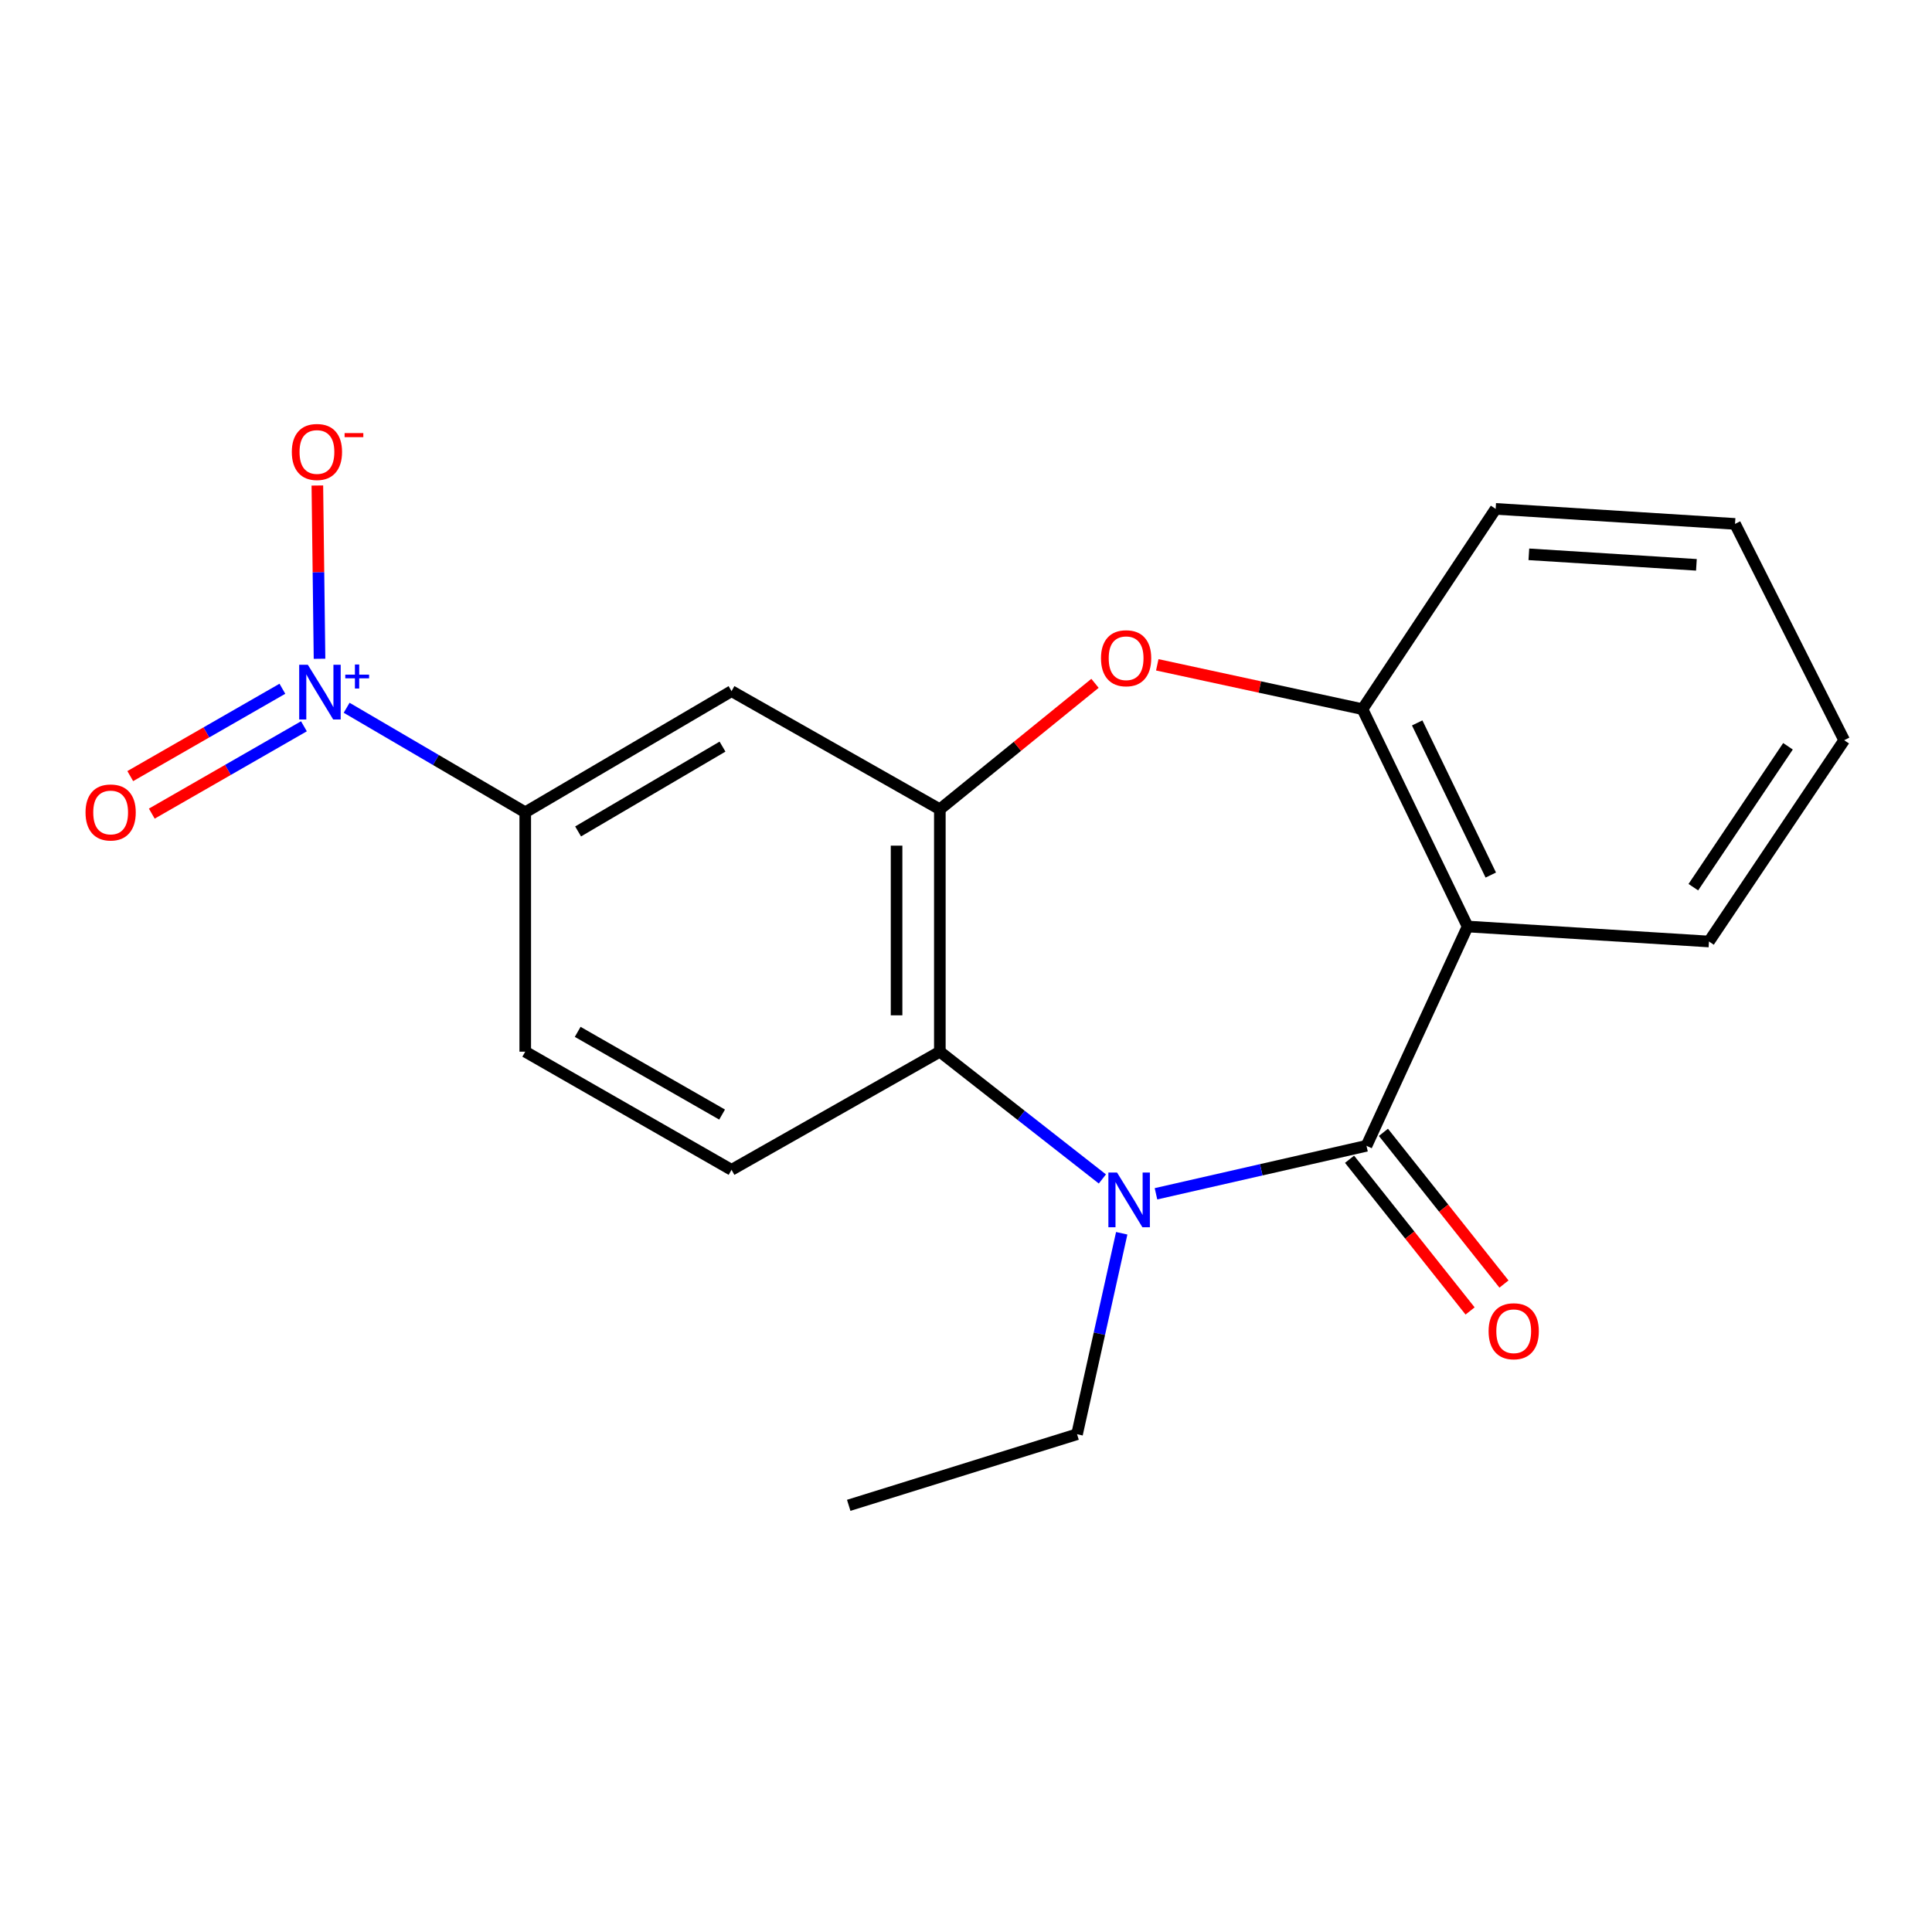 <?xml version='1.0' encoding='iso-8859-1'?>
<svg version='1.1' baseProfile='full'
              xmlns='http://www.w3.org/2000/svg'
                      xmlns:rdkit='http://www.rdkit.org/xml'
                      xmlns:xlink='http://www.w3.org/1999/xlink'
                  xml:space='preserve'
width='1000px' height='1000px' viewBox='0 0 1000 1000'>
<!-- END OF HEADER -->
<rect style='opacity:1.0;fill:#FFFFFF;stroke:none' width='1000' height='1000' x='0' y='0'> </rect>
<path class='bond-0' d='M 707.29,593.065 L 652.81,605.485' style='fill:none;fill-rule:evenodd;stroke:#000000;stroke-width:6px;stroke-linecap:butt;stroke-linejoin:miter;stroke-opacity:1' />
<path class='bond-0' d='M 652.81,605.485 L 598.331,617.905' style='fill:none;fill-rule:evenodd;stroke:#0000FF;stroke-width:6px;stroke-linecap:butt;stroke-linejoin:miter;stroke-opacity:1' />
<path class='bond-1' d='M 707.29,593.065 L 759.633,479.559' style='fill:none;fill-rule:evenodd;stroke:#000000;stroke-width:6px;stroke-linecap:butt;stroke-linejoin:miter;stroke-opacity:1' />
<path class='bond-11' d='M 698.524,600.032 L 729.72,639.291' style='fill:none;fill-rule:evenodd;stroke:#000000;stroke-width:6px;stroke-linecap:butt;stroke-linejoin:miter;stroke-opacity:1' />
<path class='bond-11' d='M 729.72,639.291 L 760.917,678.55' style='fill:none;fill-rule:evenodd;stroke:#FF0000;stroke-width:6px;stroke-linecap:butt;stroke-linejoin:miter;stroke-opacity:1' />
<path class='bond-11' d='M 716.057,586.099 L 747.254,625.358' style='fill:none;fill-rule:evenodd;stroke:#000000;stroke-width:6px;stroke-linecap:butt;stroke-linejoin:miter;stroke-opacity:1' />
<path class='bond-11' d='M 747.254,625.358 L 778.45,664.618' style='fill:none;fill-rule:evenodd;stroke:#FF0000;stroke-width:6px;stroke-linecap:butt;stroke-linejoin:miter;stroke-opacity:1' />
<path class='bond-4' d='M 570.589,610.225 L 528.525,577.284' style='fill:none;fill-rule:evenodd;stroke:#0000FF;stroke-width:6px;stroke-linecap:butt;stroke-linejoin:miter;stroke-opacity:1' />
<path class='bond-4' d='M 528.525,577.284 L 486.462,544.343' style='fill:none;fill-rule:evenodd;stroke:#000000;stroke-width:6px;stroke-linecap:butt;stroke-linejoin:miter;stroke-opacity:1' />
<path class='bond-14' d='M 580.602,638.338 L 569.041,690.346' style='fill:none;fill-rule:evenodd;stroke:#0000FF;stroke-width:6px;stroke-linecap:butt;stroke-linejoin:miter;stroke-opacity:1' />
<path class='bond-14' d='M 569.041,690.346 L 557.479,742.354' style='fill:none;fill-rule:evenodd;stroke:#000000;stroke-width:6px;stroke-linecap:butt;stroke-linejoin:miter;stroke-opacity:1' />
<path class='bond-6' d='M 759.633,479.559 L 705.213,367.061' style='fill:none;fill-rule:evenodd;stroke:#000000;stroke-width:6px;stroke-linecap:butt;stroke-linejoin:miter;stroke-opacity:1' />
<path class='bond-6' d='M 771.63,452.932 L 733.536,374.183' style='fill:none;fill-rule:evenodd;stroke:#000000;stroke-width:6px;stroke-linecap:butt;stroke-linejoin:miter;stroke-opacity:1' />
<path class='bond-15' d='M 759.633,479.559 L 884.561,487.323' style='fill:none;fill-rule:evenodd;stroke:#000000;stroke-width:6px;stroke-linecap:butt;stroke-linejoin:miter;stroke-opacity:1' />
<path class='bond-2' d='M 179.419,366.34 L 225.643,393.394' style='fill:none;fill-rule:evenodd;stroke:#0000FF;stroke-width:6px;stroke-linecap:butt;stroke-linejoin:miter;stroke-opacity:1' />
<path class='bond-2' d='M 225.643,393.394 L 271.866,420.448' style='fill:none;fill-rule:evenodd;stroke:#000000;stroke-width:6px;stroke-linecap:butt;stroke-linejoin:miter;stroke-opacity:1' />
<path class='bond-10' d='M 165.385,340.982 L 164.825,296.14' style='fill:none;fill-rule:evenodd;stroke:#0000FF;stroke-width:6px;stroke-linecap:butt;stroke-linejoin:miter;stroke-opacity:1' />
<path class='bond-10' d='M 164.825,296.14 L 164.264,251.298' style='fill:none;fill-rule:evenodd;stroke:#FF0000;stroke-width:6px;stroke-linecap:butt;stroke-linejoin:miter;stroke-opacity:1' />
<path class='bond-12' d='M 146.163,356.5 L 106.791,379.105' style='fill:none;fill-rule:evenodd;stroke:#0000FF;stroke-width:6px;stroke-linecap:butt;stroke-linejoin:miter;stroke-opacity:1' />
<path class='bond-12' d='M 106.791,379.105 L 67.419,401.71' style='fill:none;fill-rule:evenodd;stroke:#FF0000;stroke-width:6px;stroke-linecap:butt;stroke-linejoin:miter;stroke-opacity:1' />
<path class='bond-12' d='M 157.314,375.922 L 117.941,398.527' style='fill:none;fill-rule:evenodd;stroke:#0000FF;stroke-width:6px;stroke-linecap:butt;stroke-linejoin:miter;stroke-opacity:1' />
<path class='bond-12' d='M 117.941,398.527 L 78.569,421.132' style='fill:none;fill-rule:evenodd;stroke:#FF0000;stroke-width:6px;stroke-linecap:butt;stroke-linejoin:miter;stroke-opacity:1' />
<path class='bond-3' d='M 486.462,418.893 L 486.462,544.343' style='fill:none;fill-rule:evenodd;stroke:#000000;stroke-width:6px;stroke-linecap:butt;stroke-linejoin:miter;stroke-opacity:1' />
<path class='bond-3' d='M 464.066,437.711 L 464.066,525.526' style='fill:none;fill-rule:evenodd;stroke:#000000;stroke-width:6px;stroke-linecap:butt;stroke-linejoin:miter;stroke-opacity:1' />
<path class='bond-7' d='M 486.462,418.893 L 378.641,357.729' style='fill:none;fill-rule:evenodd;stroke:#000000;stroke-width:6px;stroke-linecap:butt;stroke-linejoin:miter;stroke-opacity:1' />
<path class='bond-20' d='M 486.462,418.893 L 526.615,386.295' style='fill:none;fill-rule:evenodd;stroke:#000000;stroke-width:6px;stroke-linecap:butt;stroke-linejoin:miter;stroke-opacity:1' />
<path class='bond-20' d='M 526.615,386.295 L 566.768,353.696' style='fill:none;fill-rule:evenodd;stroke:#FF0000;stroke-width:6px;stroke-linecap:butt;stroke-linejoin:miter;stroke-opacity:1' />
<path class='bond-9' d='M 486.462,544.343 L 378.641,605.507' style='fill:none;fill-rule:evenodd;stroke:#000000;stroke-width:6px;stroke-linecap:butt;stroke-linejoin:miter;stroke-opacity:1' />
<path class='bond-5' d='M 599.002,344.108 L 652.107,355.584' style='fill:none;fill-rule:evenodd;stroke:#FF0000;stroke-width:6px;stroke-linecap:butt;stroke-linejoin:miter;stroke-opacity:1' />
<path class='bond-5' d='M 652.107,355.584 L 705.213,367.061' style='fill:none;fill-rule:evenodd;stroke:#000000;stroke-width:6px;stroke-linecap:butt;stroke-linejoin:miter;stroke-opacity:1' />
<path class='bond-16' d='M 705.213,367.061 L 774.152,263.396' style='fill:none;fill-rule:evenodd;stroke:#000000;stroke-width:6px;stroke-linecap:butt;stroke-linejoin:miter;stroke-opacity:1' />
<path class='bond-22' d='M 378.641,357.729 L 271.866,420.448' style='fill:none;fill-rule:evenodd;stroke:#000000;stroke-width:6px;stroke-linecap:butt;stroke-linejoin:miter;stroke-opacity:1' />
<path class='bond-22' d='M 373.968,386.448 L 299.225,430.351' style='fill:none;fill-rule:evenodd;stroke:#000000;stroke-width:6px;stroke-linecap:butt;stroke-linejoin:miter;stroke-opacity:1' />
<path class='bond-8' d='M 271.866,420.448 L 271.866,544.343' style='fill:none;fill-rule:evenodd;stroke:#000000;stroke-width:6px;stroke-linecap:butt;stroke-linejoin:miter;stroke-opacity:1' />
<path class='bond-13' d='M 378.641,605.507 L 271.866,544.343' style='fill:none;fill-rule:evenodd;stroke:#000000;stroke-width:6px;stroke-linecap:butt;stroke-linejoin:miter;stroke-opacity:1' />
<path class='bond-13' d='M 373.757,576.9 L 299.014,534.085' style='fill:none;fill-rule:evenodd;stroke:#000000;stroke-width:6px;stroke-linecap:butt;stroke-linejoin:miter;stroke-opacity:1' />
<path class='bond-17' d='M 557.479,742.354 L 439.295,779.157' style='fill:none;fill-rule:evenodd;stroke:#000000;stroke-width:6px;stroke-linecap:butt;stroke-linejoin:miter;stroke-opacity:1' />
<path class='bond-18' d='M 884.561,487.323 L 954.545,383.136' style='fill:none;fill-rule:evenodd;stroke:#000000;stroke-width:6px;stroke-linecap:butt;stroke-linejoin:miter;stroke-opacity:1' />
<path class='bond-18' d='M 876.468,459.207 L 925.457,386.276' style='fill:none;fill-rule:evenodd;stroke:#000000;stroke-width:6px;stroke-linecap:butt;stroke-linejoin:miter;stroke-opacity:1' />
<path class='bond-21' d='M 774.152,263.396 L 898.047,271.172' style='fill:none;fill-rule:evenodd;stroke:#000000;stroke-width:6px;stroke-linecap:butt;stroke-linejoin:miter;stroke-opacity:1' />
<path class='bond-21' d='M 791.334,286.914 L 878.06,292.357' style='fill:none;fill-rule:evenodd;stroke:#000000;stroke-width:6px;stroke-linecap:butt;stroke-linejoin:miter;stroke-opacity:1' />
<path class='bond-19' d='M 954.545,383.136 L 898.047,271.172' style='fill:none;fill-rule:evenodd;stroke:#000000;stroke-width:6px;stroke-linecap:butt;stroke-linejoin:miter;stroke-opacity:1' />
<path  class='atom-1' d='M 578.18 606.912
L 587.46 621.912
Q 588.38 623.392, 589.86 626.072
Q 591.34 628.752, 591.42 628.912
L 591.42 606.912
L 595.18 606.912
L 595.18 635.232
L 591.3 635.232
L 581.34 618.832
Q 580.18 616.912, 578.94 614.712
Q 577.74 612.512, 577.38 611.832
L 577.38 635.232
L 573.7 635.232
L 573.7 606.912
L 578.18 606.912
' fill='#0000FF'/>
<path  class='atom-3' d='M 159.341 344.092
L 168.621 359.092
Q 169.541 360.572, 171.021 363.252
Q 172.501 365.932, 172.581 366.092
L 172.581 344.092
L 176.341 344.092
L 176.341 372.412
L 172.461 372.412
L 162.501 356.012
Q 161.341 354.092, 160.101 351.892
Q 158.901 349.692, 158.541 349.012
L 158.541 372.412
L 154.861 372.412
L 154.861 344.092
L 159.341 344.092
' fill='#0000FF'/>
<path  class='atom-3' d='M 178.717 349.197
L 183.707 349.197
L 183.707 343.943
L 185.924 343.943
L 185.924 349.197
L 191.046 349.197
L 191.046 351.098
L 185.924 351.098
L 185.924 356.378
L 183.707 356.378
L 183.707 351.098
L 178.717 351.098
L 178.717 349.197
' fill='#0000FF'/>
<path  class='atom-6' d='M 569.873 340.702
Q 569.873 333.902, 573.233 330.102
Q 576.593 326.302, 582.873 326.302
Q 589.153 326.302, 592.513 330.102
Q 595.873 333.902, 595.873 340.702
Q 595.873 347.582, 592.473 351.502
Q 589.073 355.382, 582.873 355.382
Q 576.633 355.382, 573.233 351.502
Q 569.873 347.622, 569.873 340.702
M 582.873 352.182
Q 587.193 352.182, 589.513 349.302
Q 591.873 346.382, 591.873 340.702
Q 591.873 335.142, 589.513 332.342
Q 587.193 329.502, 582.873 329.502
Q 578.553 329.502, 576.193 332.302
Q 573.873 335.102, 573.873 340.702
Q 573.873 346.422, 576.193 349.302
Q 578.553 352.182, 582.873 352.182
' fill='#FF0000'/>
<path  class='atom-11' d='M 151.046 233.939
Q 151.046 227.139, 154.406 223.339
Q 157.766 219.539, 164.046 219.539
Q 170.326 219.539, 173.686 223.339
Q 177.046 227.139, 177.046 233.939
Q 177.046 240.819, 173.646 244.739
Q 170.246 248.619, 164.046 248.619
Q 157.806 248.619, 154.406 244.739
Q 151.046 240.859, 151.046 233.939
M 164.046 245.419
Q 168.366 245.419, 170.686 242.539
Q 173.046 239.619, 173.046 233.939
Q 173.046 228.379, 170.686 225.579
Q 168.366 222.739, 164.046 222.739
Q 159.726 222.739, 157.366 225.539
Q 155.046 228.339, 155.046 233.939
Q 155.046 239.659, 157.366 242.539
Q 159.726 245.419, 164.046 245.419
' fill='#FF0000'/>
<path  class='atom-11' d='M 178.366 224.162
L 188.055 224.162
L 188.055 226.274
L 178.366 226.274
L 178.366 224.162
' fill='#FF0000'/>
<path  class='atom-12' d='M 770.496 689.046
Q 770.496 682.246, 773.856 678.446
Q 777.216 674.646, 783.496 674.646
Q 789.776 674.646, 793.136 678.446
Q 796.496 682.246, 796.496 689.046
Q 796.496 695.926, 793.096 699.846
Q 789.696 703.726, 783.496 703.726
Q 777.256 703.726, 773.856 699.846
Q 770.496 695.966, 770.496 689.046
M 783.496 700.526
Q 787.816 700.526, 790.136 697.646
Q 792.496 694.726, 792.496 689.046
Q 792.496 683.486, 790.136 680.686
Q 787.816 677.846, 783.496 677.846
Q 779.176 677.846, 776.816 680.646
Q 774.496 683.446, 774.496 689.046
Q 774.496 694.766, 776.816 697.646
Q 779.176 700.526, 783.496 700.526
' fill='#FF0000'/>
<path  class='atom-13' d='M 44.271 420.528
Q 44.271 413.728, 47.631 409.928
Q 50.991 406.128, 57.271 406.128
Q 63.551 406.128, 66.911 409.928
Q 70.271 413.728, 70.271 420.528
Q 70.271 427.408, 66.871 431.328
Q 63.471 435.208, 57.271 435.208
Q 51.031 435.208, 47.631 431.328
Q 44.271 427.448, 44.271 420.528
M 57.271 432.008
Q 61.591 432.008, 63.911 429.128
Q 66.271 426.208, 66.271 420.528
Q 66.271 414.968, 63.911 412.168
Q 61.591 409.328, 57.271 409.328
Q 52.951 409.328, 50.591 412.128
Q 48.271 414.928, 48.271 420.528
Q 48.271 426.248, 50.591 429.128
Q 52.951 432.008, 57.271 432.008
' fill='#FF0000'/>
</svg>

